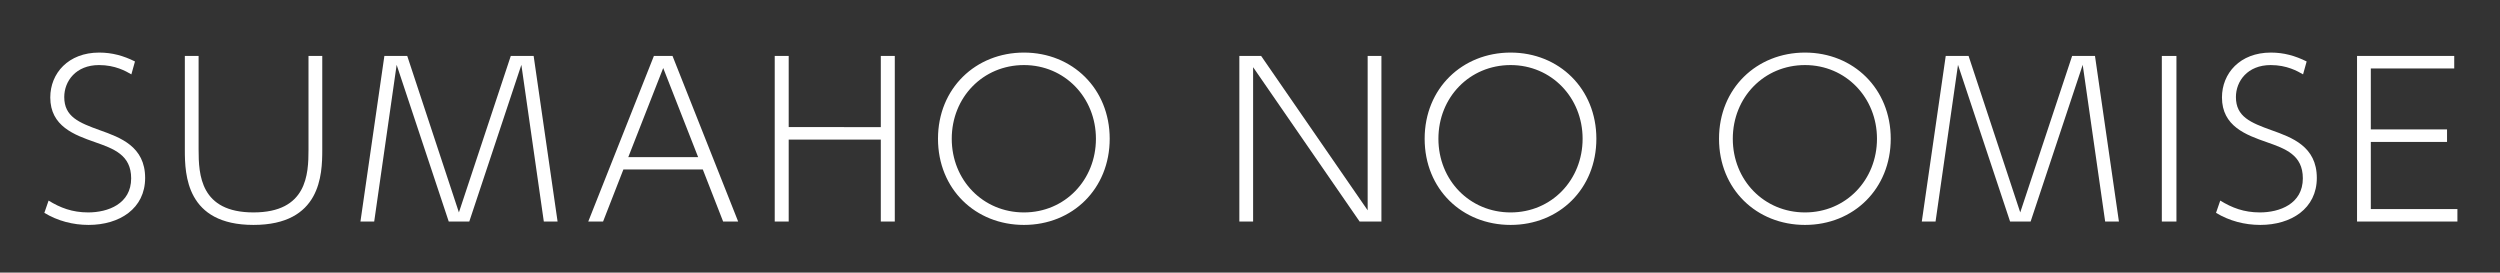 <?xml version="1.0" encoding="utf-8"?>
<!-- Generator: Adobe Illustrator 14.0.0, SVG Export Plug-In  -->
<!DOCTYPE svg PUBLIC "-//W3C//DTD SVG 1.1//EN" "http://www.w3.org/Graphics/SVG/1.1/DTD/svg11.dtd">
<svg version="1.1"
	 xmlns="http://www.w3.org/2000/svg" xmlns:xlink="http://www.w3.org/1999/xlink" xmlns:a="http://ns.adobe.com/AdobeSVGViewerExtensions/3.0/"
	 x="0px" y="0px" width="376px" height="41px" viewBox="-6.67 -7.907 376 41" enable-background="new -6.67 -7.907 376 41"
	 xml:space="preserve">
<rect x="-6.67" y="-7.907" width="376" height="41" fill="#333333" stroke="none"/>
<defs>
</defs>
<g>
	<g>
		<path fill="#FFFFFF" d="M13.088,3.278c-0.828-0.478-2.42-1.399-4.872-1.399c-3.472,0-5.223,2.418-5.223,4.808
			c0,2.962,2.197,3.853,5.382,5c3.025,1.081,6.783,2.421,6.783,7.165c0,4.617-3.854,7.069-8.503,7.069
			c-2.356,0-4.65-0.604-6.656-1.815l0.637-1.846c1.751,1.081,3.566,1.781,5.955,1.781c2.962,0,6.465-1.272,6.465-5.126
			c0-3.534-2.643-4.459-5.446-5.446c-3.089-1.081-6.719-2.388-6.719-6.718C0.892,3.119,3.599,0,8.248,0
			c1.943,0,3.663,0.478,5.382,1.337L13.088,3.278z"/>
		<path fill="#FFFFFF" d="M41.798,0.508v14.139c0,3.728-0.223,11.274-10.35,11.274c-10.095,0-10.318-7.547-10.318-11.241V0.508h2.07
			v14.077c0,3.789,0.255,9.456,8.249,9.456c8.057,0,8.28-5.731,8.28-9.456V0.508H41.798z"/>
		<path fill="#FFFFFF" d="M54.579,0.508l7.77,23.533l7.802-23.533h3.439l3.599,24.904h-2.07L71.744,1.846l-7.834,23.567H60.82
			L52.986,1.846L49.61,25.413h-2.07l3.599-24.904H54.579z"/>
		<path fill="#FFFFFF" d="M87.089,17.579l-3.057,7.834h-2.229l9.872-24.904h2.802l9.873,24.904h-2.261l-3.057-7.834H87.089z
			 M98.331,15.73L93.077,2.323L87.822,15.73H98.331z"/>
		<path fill="#FFFFFF" d="M125.803,11.209V0.508h2.103v24.904h-2.103V13.088H111.95v12.324h-2.101V0.508h2.101v10.701H125.803z"/>
		<path fill="#FFFFFF" d="M147.331,0c7.295,0,12.898,5.445,12.898,12.96s-5.572,12.961-12.898,12.961
			c-7.291,0-12.927-5.381-12.927-12.961S140.072,0,147.331,0z M147.331,24.042c6.179,0,10.827-4.902,10.827-11.081
			c0-6.178-4.68-11.082-10.827-11.082c-6.145,0-10.858,4.839-10.858,11.082C136.473,19.203,141.186,24.042,147.331,24.042z"/>
		<path fill="#FFFFFF" d="M183.006,0.508l16.02,23.216V0.508h2.069v24.904h-3.28L181.797,2.197v23.215h-2.069V0.508H183.006z"/>
		<path fill="#FFFFFF" d="M220.526,0c7.293,0,12.898,5.445,12.898,12.96s-5.574,12.961-12.898,12.961
			c-7.292,0-12.929-5.381-12.929-12.961S213.266,0,220.526,0z M220.526,24.042c6.179,0,10.828-4.902,10.828-11.081
			c0-6.178-4.681-11.082-10.828-11.082c-6.146,0-10.859,4.839-10.859,11.082C209.667,19.203,214.38,24.042,220.526,24.042z"/>
		<path fill="#FFFFFF" d="M264.801,0c7.292,0,12.896,5.445,12.896,12.96s-5.571,12.961-12.896,12.961
			c-7.293,0-12.93-5.381-12.93-12.961S257.541,0,264.801,0z M264.801,24.042c6.178,0,10.827-4.902,10.827-11.081
			c0-6.178-4.682-11.082-10.827-11.082s-10.858,4.839-10.858,11.082C253.942,19.203,258.655,24.042,264.801,24.042z"/>
		<path fill="#FFFFFF" d="M289.405,0.508l7.769,23.533l7.803-23.533h3.439l3.599,24.904h-2.069l-3.377-23.567l-7.834,23.567h-3.089
			l-7.834-23.567l-3.375,23.567h-2.069l3.599-24.904H289.405z"/>
		<path fill="#FFFFFF" d="M320.666,0.508v24.904h-2.197V0.508H320.666z"/>
		<path fill="#FFFFFF" d="M339.71,3.278c-0.829-0.478-2.423-1.399-4.872-1.399c-3.473,0-5.226,2.418-5.226,4.808
			c0,2.962,2.197,3.853,5.385,5c3.024,1.081,6.782,2.421,6.782,7.165c0,4.617-3.855,7.069-8.502,7.069
			c-2.356,0-4.651-0.604-6.658-1.815l0.637-1.846c1.753,1.081,3.568,1.781,5.955,1.781c2.962,0,6.466-1.272,6.466-5.126
			c0-3.534-2.642-4.459-5.444-5.446c-3.091-1.081-6.72-2.388-6.72-6.718c0-3.632,2.705-6.751,7.356-6.751
			c1.94,0,3.66,0.478,5.381,1.337L339.71,3.278z"/>
		<path fill="#FFFFFF" d="M361.364,11.559v1.879H349.9v10.096h13.024v1.879h-15.096V0.508h14.618v1.879H349.9v9.171H361.364z"/>
	</g>
</g>
</svg>
